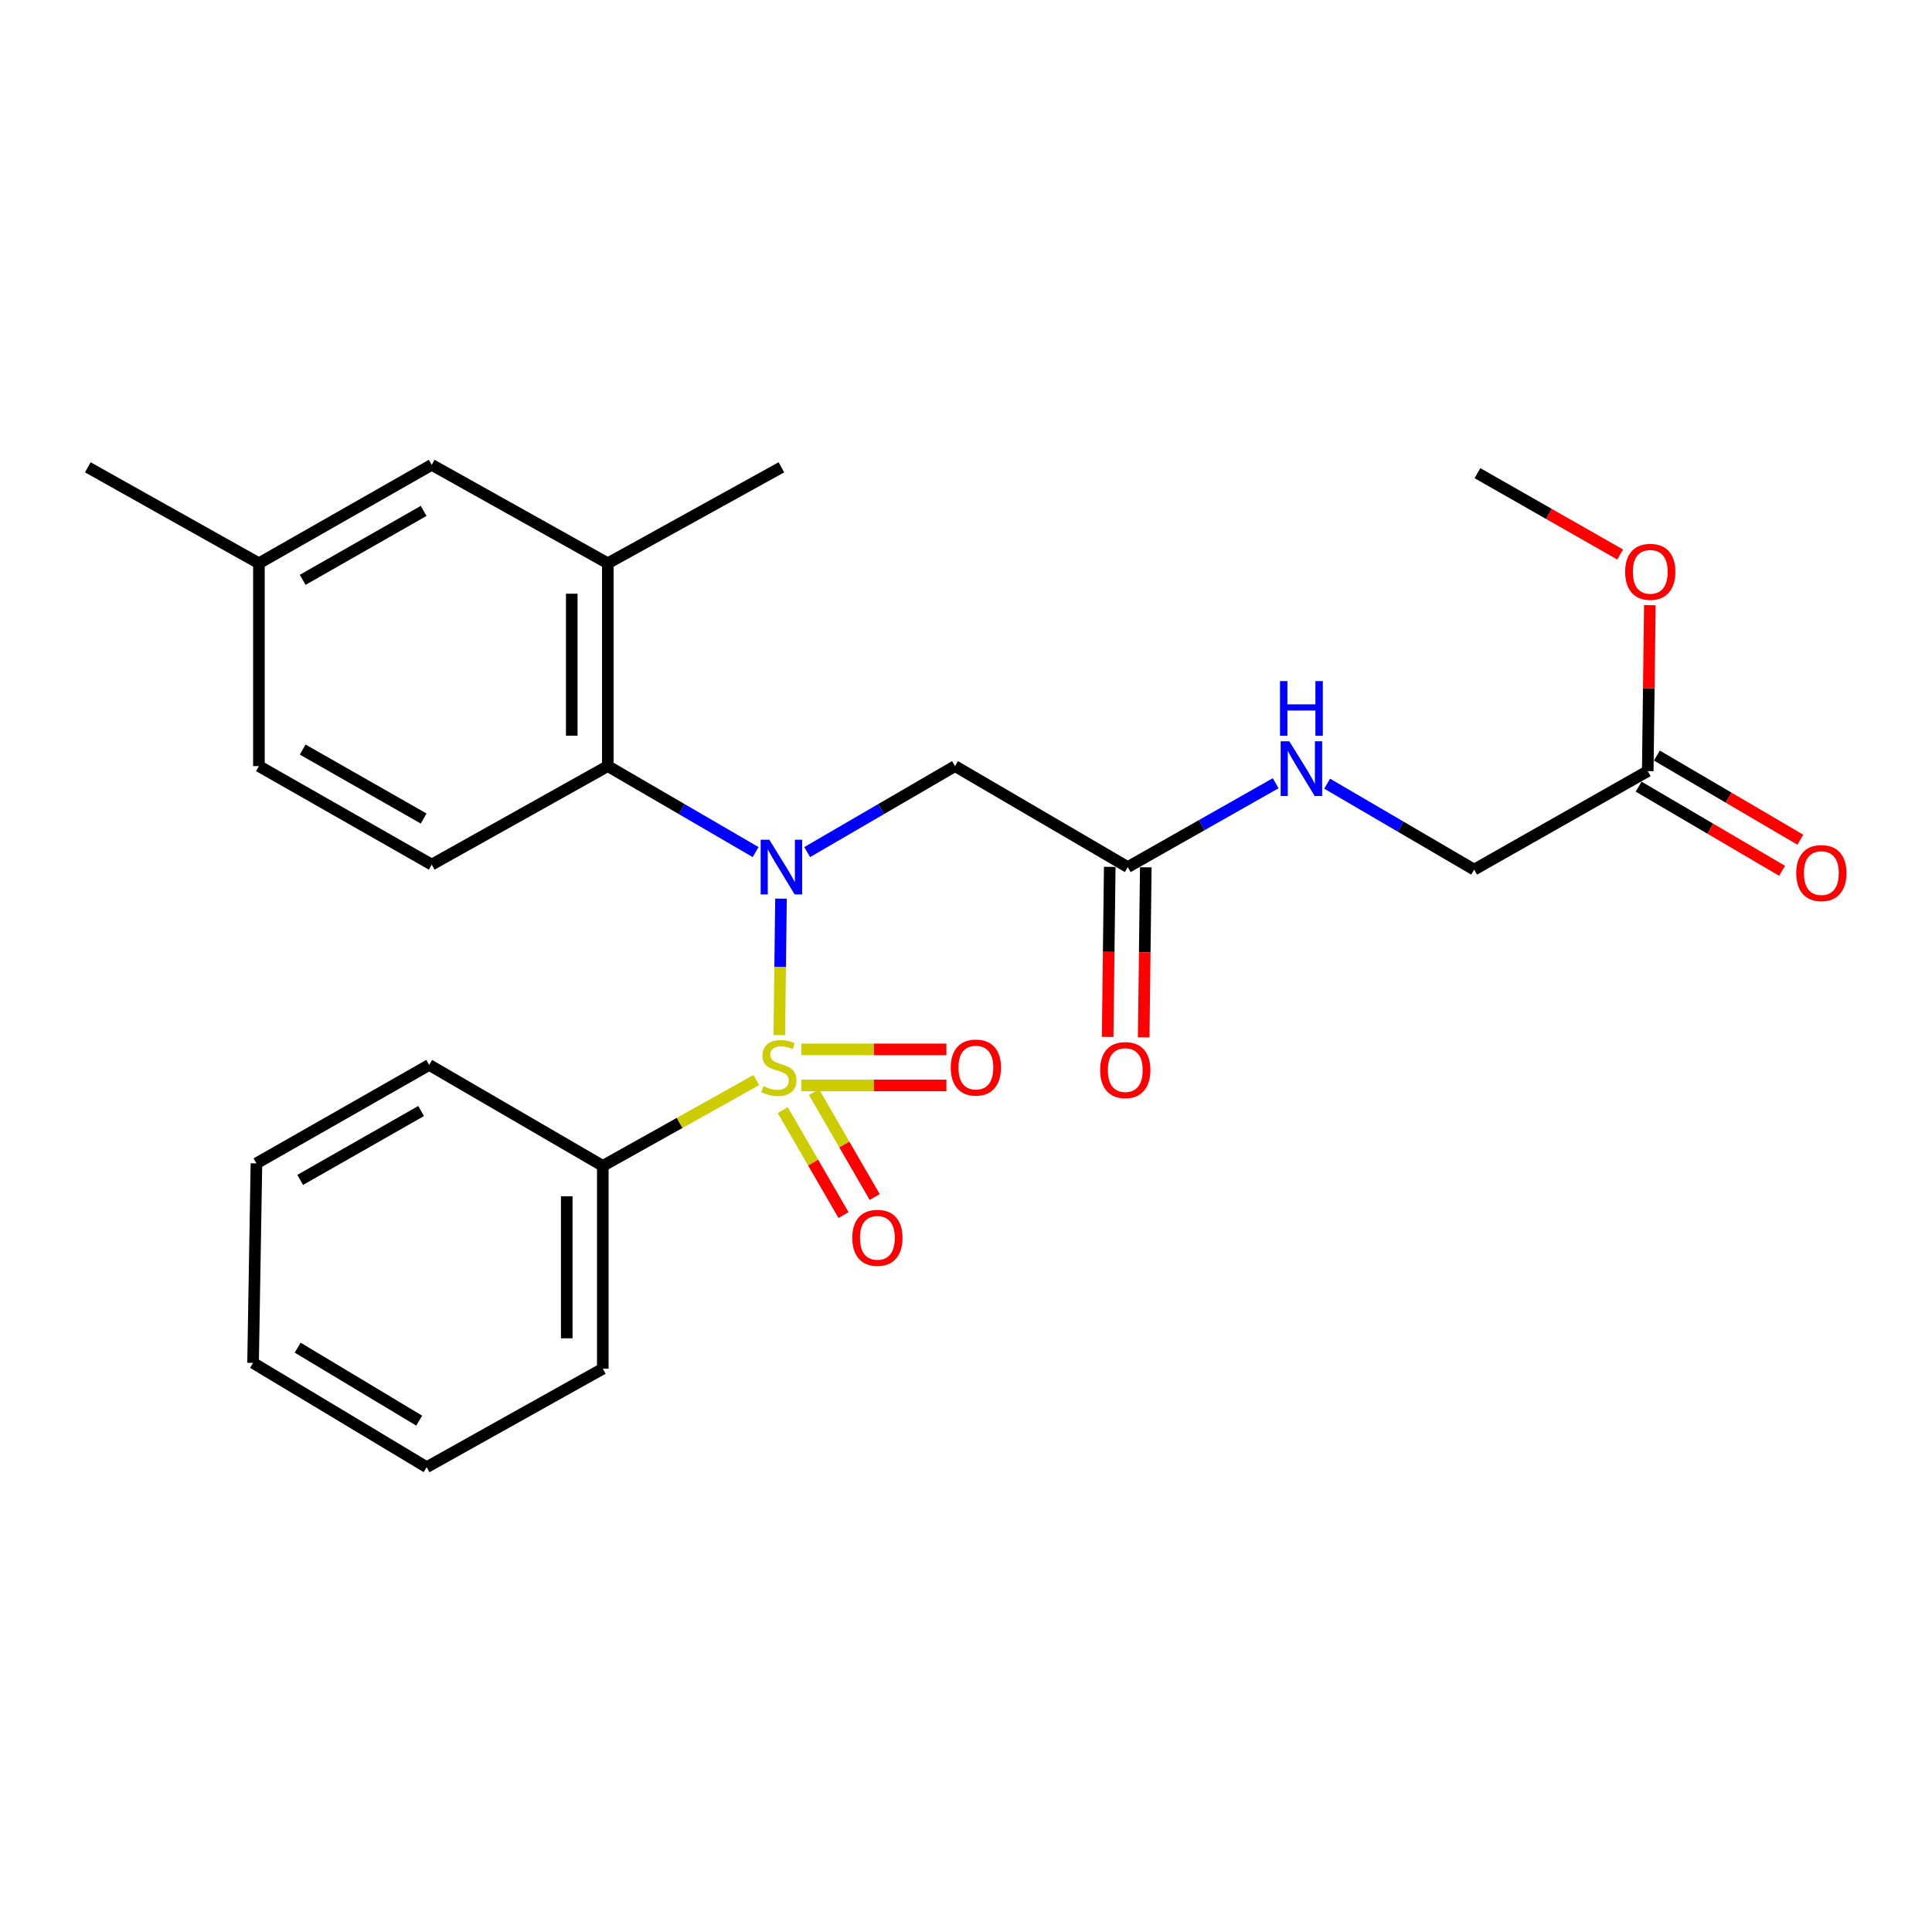 <?xml version='1.0' encoding='iso-8859-1'?>
<svg version='1.1' baseProfile='full'
              xmlns='http://www.w3.org/2000/svg'
                      xmlns:rdkit='http://www.rdkit.org/xml'
                      xmlns:xlink='http://www.w3.org/1999/xlink'
                  xml:space='preserve'
width='1000px' height='1000px' viewBox='0 0 1000 1000'>
<!-- END OF HEADER -->
<rect style='opacity:1.0;fill:#FFFFFF;stroke:none' width='1000' height='1000' x='0' y='0'> </rect>
<path class='bond-0' d='M 403.358,535.777 L 403.803,500.454' style='fill:none;fill-rule:evenodd;stroke:#CCCC00;stroke-width:6px;stroke-linecap:butt;stroke-linejoin:miter;stroke-opacity:1' />
<path class='bond-0' d='M 403.803,500.454 L 404.248,465.131' style='fill:none;fill-rule:evenodd;stroke:#0000FF;stroke-width:6px;stroke-linecap:butt;stroke-linejoin:miter;stroke-opacity:1' />
<path class='bond-5' d='M 414.777,561.818 L 452.314,561.818' style='fill:none;fill-rule:evenodd;stroke:#CCCC00;stroke-width:6px;stroke-linecap:butt;stroke-linejoin:miter;stroke-opacity:1' />
<path class='bond-5' d='M 452.314,561.818 L 489.852,561.818' style='fill:none;fill-rule:evenodd;stroke:#FF0000;stroke-width:6px;stroke-linecap:butt;stroke-linejoin:miter;stroke-opacity:1' />
<path class='bond-5' d='M 414.777,543.161 L 452.314,543.161' style='fill:none;fill-rule:evenodd;stroke:#CCCC00;stroke-width:6px;stroke-linecap:butt;stroke-linejoin:miter;stroke-opacity:1' />
<path class='bond-5' d='M 452.314,543.161 L 489.852,543.161' style='fill:none;fill-rule:evenodd;stroke:#FF0000;stroke-width:6px;stroke-linecap:butt;stroke-linejoin:miter;stroke-opacity:1' />
<path class='bond-6' d='M 405.155,574.586 L 420.874,601.755' style='fill:none;fill-rule:evenodd;stroke:#CCCC00;stroke-width:6px;stroke-linecap:butt;stroke-linejoin:miter;stroke-opacity:1' />
<path class='bond-6' d='M 420.874,601.755 L 436.593,628.924' style='fill:none;fill-rule:evenodd;stroke:#FF0000;stroke-width:6px;stroke-linecap:butt;stroke-linejoin:miter;stroke-opacity:1' />
<path class='bond-6' d='M 421.304,565.243 L 437.023,592.412' style='fill:none;fill-rule:evenodd;stroke:#CCCC00;stroke-width:6px;stroke-linecap:butt;stroke-linejoin:miter;stroke-opacity:1' />
<path class='bond-6' d='M 437.023,592.412 L 452.742,619.581' style='fill:none;fill-rule:evenodd;stroke:#FF0000;stroke-width:6px;stroke-linecap:butt;stroke-linejoin:miter;stroke-opacity:1' />
<path class='bond-7' d='M 391.457,559.028 L 351.732,581.247' style='fill:none;fill-rule:evenodd;stroke:#CCCC00;stroke-width:6px;stroke-linecap:butt;stroke-linejoin:miter;stroke-opacity:1' />
<path class='bond-7' d='M 351.732,581.247 L 312.006,603.466' style='fill:none;fill-rule:evenodd;stroke:#000000;stroke-width:6px;stroke-linecap:butt;stroke-linejoin:miter;stroke-opacity:1' />
<path class='bond-1' d='M 391.115,441.038 L 352.856,418.786' style='fill:none;fill-rule:evenodd;stroke:#0000FF;stroke-width:6px;stroke-linecap:butt;stroke-linejoin:miter;stroke-opacity:1' />
<path class='bond-1' d='M 352.856,418.786 L 314.598,396.534' style='fill:none;fill-rule:evenodd;stroke:#000000;stroke-width:6px;stroke-linecap:butt;stroke-linejoin:miter;stroke-opacity:1' />
<path class='bond-2' d='M 417.793,441.039 L 456.056,418.787' style='fill:none;fill-rule:evenodd;stroke:#0000FF;stroke-width:6px;stroke-linecap:butt;stroke-linejoin:miter;stroke-opacity:1' />
<path class='bond-2' d='M 456.056,418.787 L 494.32,396.534' style='fill:none;fill-rule:evenodd;stroke:#000000;stroke-width:6px;stroke-linecap:butt;stroke-linejoin:miter;stroke-opacity:1' />
<path class='bond-3' d='M 314.598,396.534 L 314.598,291.556' style='fill:none;fill-rule:evenodd;stroke:#000000;stroke-width:6px;stroke-linecap:butt;stroke-linejoin:miter;stroke-opacity:1' />
<path class='bond-3' d='M 295.94,380.788 L 295.94,307.302' style='fill:none;fill-rule:evenodd;stroke:#000000;stroke-width:6px;stroke-linecap:butt;stroke-linejoin:miter;stroke-opacity:1' />
<path class='bond-8' d='M 314.598,396.534 L 223.456,447.521' style='fill:none;fill-rule:evenodd;stroke:#000000;stroke-width:6px;stroke-linecap:butt;stroke-linejoin:miter;stroke-opacity:1' />
<path class='bond-4' d='M 494.32,396.534 L 583.73,448.796' style='fill:none;fill-rule:evenodd;stroke:#000000;stroke-width:6px;stroke-linecap:butt;stroke-linejoin:miter;stroke-opacity:1' />
<path class='bond-11' d='M 314.598,291.556 L 223.456,240.59' style='fill:none;fill-rule:evenodd;stroke:#000000;stroke-width:6px;stroke-linecap:butt;stroke-linejoin:miter;stroke-opacity:1' />
<path class='bond-18' d='M 314.598,291.556 L 404.454,241.875' style='fill:none;fill-rule:evenodd;stroke:#000000;stroke-width:6px;stroke-linecap:butt;stroke-linejoin:miter;stroke-opacity:1' />
<path class='bond-10' d='M 583.73,448.796 L 622.007,427.095' style='fill:none;fill-rule:evenodd;stroke:#000000;stroke-width:6px;stroke-linecap:butt;stroke-linejoin:miter;stroke-opacity:1' />
<path class='bond-10' d='M 622.007,427.095 L 660.284,405.394' style='fill:none;fill-rule:evenodd;stroke:#0000FF;stroke-width:6px;stroke-linecap:butt;stroke-linejoin:miter;stroke-opacity:1' />
<path class='bond-12' d='M 574.402,448.681 L 573.859,492.703' style='fill:none;fill-rule:evenodd;stroke:#000000;stroke-width:6px;stroke-linecap:butt;stroke-linejoin:miter;stroke-opacity:1' />
<path class='bond-12' d='M 573.859,492.703 L 573.316,536.725' style='fill:none;fill-rule:evenodd;stroke:#FF0000;stroke-width:6px;stroke-linecap:butt;stroke-linejoin:miter;stroke-opacity:1' />
<path class='bond-12' d='M 593.058,448.911 L 592.515,492.933' style='fill:none;fill-rule:evenodd;stroke:#000000;stroke-width:6px;stroke-linecap:butt;stroke-linejoin:miter;stroke-opacity:1' />
<path class='bond-12' d='M 592.515,492.933 L 591.972,536.955' style='fill:none;fill-rule:evenodd;stroke:#FF0000;stroke-width:6px;stroke-linecap:butt;stroke-linejoin:miter;stroke-opacity:1' />
<path class='bond-19' d='M 312.006,603.466 L 312.006,708.444' style='fill:none;fill-rule:evenodd;stroke:#000000;stroke-width:6px;stroke-linecap:butt;stroke-linejoin:miter;stroke-opacity:1' />
<path class='bond-19' d='M 293.349,619.212 L 293.349,692.698' style='fill:none;fill-rule:evenodd;stroke:#000000;stroke-width:6px;stroke-linecap:butt;stroke-linejoin:miter;stroke-opacity:1' />
<path class='bond-20' d='M 312.006,603.466 L 222.15,551.204' style='fill:none;fill-rule:evenodd;stroke:#000000;stroke-width:6px;stroke-linecap:butt;stroke-linejoin:miter;stroke-opacity:1' />
<path class='bond-15' d='M 223.456,447.521 L 134.015,396.534' style='fill:none;fill-rule:evenodd;stroke:#000000;stroke-width:6px;stroke-linecap:butt;stroke-linejoin:miter;stroke-opacity:1' />
<path class='bond-15' d='M 219.28,423.664 L 156.671,387.974' style='fill:none;fill-rule:evenodd;stroke:#000000;stroke-width:6px;stroke-linecap:butt;stroke-linejoin:miter;stroke-opacity:1' />
<path class='bond-9' d='M 852.873,399.126 L 763.017,450.112' style='fill:none;fill-rule:evenodd;stroke:#000000;stroke-width:6px;stroke-linecap:butt;stroke-linejoin:miter;stroke-opacity:1' />
<path class='bond-13' d='M 848.154,407.173 L 885.28,428.946' style='fill:none;fill-rule:evenodd;stroke:#000000;stroke-width:6px;stroke-linecap:butt;stroke-linejoin:miter;stroke-opacity:1' />
<path class='bond-13' d='M 885.28,428.946 L 922.406,450.718' style='fill:none;fill-rule:evenodd;stroke:#FF0000;stroke-width:6px;stroke-linecap:butt;stroke-linejoin:miter;stroke-opacity:1' />
<path class='bond-13' d='M 857.592,391.079 L 894.718,412.852' style='fill:none;fill-rule:evenodd;stroke:#000000;stroke-width:6px;stroke-linecap:butt;stroke-linejoin:miter;stroke-opacity:1' />
<path class='bond-13' d='M 894.718,412.852 L 931.844,434.624' style='fill:none;fill-rule:evenodd;stroke:#FF0000;stroke-width:6px;stroke-linecap:butt;stroke-linejoin:miter;stroke-opacity:1' />
<path class='bond-17' d='M 852.873,399.126 L 853.412,356.178' style='fill:none;fill-rule:evenodd;stroke:#000000;stroke-width:6px;stroke-linecap:butt;stroke-linejoin:miter;stroke-opacity:1' />
<path class='bond-17' d='M 853.412,356.178 L 853.951,313.229' style='fill:none;fill-rule:evenodd;stroke:#FF0000;stroke-width:6px;stroke-linecap:butt;stroke-linejoin:miter;stroke-opacity:1' />
<path class='bond-14' d='M 686.936,405.633 L 724.977,427.873' style='fill:none;fill-rule:evenodd;stroke:#0000FF;stroke-width:6px;stroke-linecap:butt;stroke-linejoin:miter;stroke-opacity:1' />
<path class='bond-14' d='M 724.977,427.873 L 763.017,450.112' style='fill:none;fill-rule:evenodd;stroke:#000000;stroke-width:6px;stroke-linecap:butt;stroke-linejoin:miter;stroke-opacity:1' />
<path class='bond-27' d='M 223.456,240.59 L 134.015,291.556' style='fill:none;fill-rule:evenodd;stroke:#000000;stroke-width:6px;stroke-linecap:butt;stroke-linejoin:miter;stroke-opacity:1' />
<path class='bond-27' d='M 219.277,264.445 L 156.668,300.121' style='fill:none;fill-rule:evenodd;stroke:#000000;stroke-width:6px;stroke-linecap:butt;stroke-linejoin:miter;stroke-opacity:1' />
<path class='bond-16' d='M 134.015,396.534 L 134.015,291.556' style='fill:none;fill-rule:evenodd;stroke:#000000;stroke-width:6px;stroke-linecap:butt;stroke-linejoin:miter;stroke-opacity:1' />
<path class='bond-21' d='M 134.015,291.556 L 45.455,241.875' style='fill:none;fill-rule:evenodd;stroke:#000000;stroke-width:6px;stroke-linecap:butt;stroke-linejoin:miter;stroke-opacity:1' />
<path class='bond-22' d='M 838.595,287.012 L 801.661,265.962' style='fill:none;fill-rule:evenodd;stroke:#FF0000;stroke-width:6px;stroke-linecap:butt;stroke-linejoin:miter;stroke-opacity:1' />
<path class='bond-22' d='M 801.661,265.962 L 764.728,244.912' style='fill:none;fill-rule:evenodd;stroke:#000000;stroke-width:6px;stroke-linecap:butt;stroke-linejoin:miter;stroke-opacity:1' />
<path class='bond-23' d='M 312.006,708.444 L 220.844,759.41' style='fill:none;fill-rule:evenodd;stroke:#000000;stroke-width:6px;stroke-linecap:butt;stroke-linejoin:miter;stroke-opacity:1' />
<path class='bond-24' d='M 222.15,551.204 L 132.73,602.16' style='fill:none;fill-rule:evenodd;stroke:#000000;stroke-width:6px;stroke-linecap:butt;stroke-linejoin:miter;stroke-opacity:1' />
<path class='bond-24' d='M 217.974,575.058 L 155.38,610.726' style='fill:none;fill-rule:evenodd;stroke:#000000;stroke-width:6px;stroke-linecap:butt;stroke-linejoin:miter;stroke-opacity:1' />
<path class='bond-26' d='M 220.844,759.41 L 130.988,705.438' style='fill:none;fill-rule:evenodd;stroke:#000000;stroke-width:6px;stroke-linecap:butt;stroke-linejoin:miter;stroke-opacity:1' />
<path class='bond-26' d='M 216.973,735.32 L 154.073,697.54' style='fill:none;fill-rule:evenodd;stroke:#000000;stroke-width:6px;stroke-linecap:butt;stroke-linejoin:miter;stroke-opacity:1' />
<path class='bond-25' d='M 132.73,602.16 L 130.988,705.438' style='fill:none;fill-rule:evenodd;stroke:#000000;stroke-width:6px;stroke-linecap:butt;stroke-linejoin:miter;stroke-opacity:1' />
<path  class='atom-0' d='M 395.148 562.209
Q 395.468 562.329, 396.788 562.889
Q 398.108 563.449, 399.548 563.809
Q 401.028 564.129, 402.468 564.129
Q 405.148 564.129, 406.708 562.849
Q 408.268 561.529, 408.268 559.249
Q 408.268 557.689, 407.468 556.729
Q 406.708 555.769, 405.508 555.249
Q 404.308 554.729, 402.308 554.129
Q 399.788 553.369, 398.268 552.649
Q 396.788 551.929, 395.708 550.409
Q 394.668 548.889, 394.668 546.329
Q 394.668 542.769, 397.068 540.569
Q 399.508 538.369, 404.308 538.369
Q 407.588 538.369, 411.308 539.929
L 410.388 543.009
Q 406.988 541.609, 404.428 541.609
Q 401.668 541.609, 400.148 542.769
Q 398.628 543.889, 398.668 545.849
Q 398.668 547.369, 399.428 548.289
Q 400.228 549.209, 401.348 549.729
Q 402.508 550.249, 404.428 550.849
Q 406.988 551.649, 408.508 552.449
Q 410.028 553.249, 411.108 554.889
Q 412.228 556.489, 412.228 559.249
Q 412.228 563.169, 409.588 565.289
Q 406.988 567.369, 402.628 567.369
Q 400.108 567.369, 398.188 566.809
Q 396.308 566.289, 394.068 565.369
L 395.148 562.209
' fill='#CCCC00'/>
<path  class='atom-1' d='M 398.194 434.636
L 407.474 449.636
Q 408.394 451.116, 409.874 453.796
Q 411.354 456.476, 411.434 456.636
L 411.434 434.636
L 415.194 434.636
L 415.194 462.956
L 411.314 462.956
L 401.354 446.556
Q 400.194 444.636, 398.954 442.436
Q 397.754 440.236, 397.394 439.556
L 397.394 462.956
L 393.714 462.956
L 393.714 434.636
L 398.194 434.636
' fill='#0000FF'/>
<path  class='atom-6' d='M 492.11 552.569
Q 492.11 545.769, 495.47 541.969
Q 498.83 538.169, 505.11 538.169
Q 511.39 538.169, 514.75 541.969
Q 518.11 545.769, 518.11 552.569
Q 518.11 559.449, 514.71 563.369
Q 511.31 567.249, 505.11 567.249
Q 498.87 567.249, 495.47 563.369
Q 492.11 559.489, 492.11 552.569
M 505.11 564.049
Q 509.43 564.049, 511.75 561.169
Q 514.11 558.249, 514.11 552.569
Q 514.11 547.009, 511.75 544.209
Q 509.43 541.369, 505.11 541.369
Q 500.79 541.369, 498.43 544.169
Q 496.11 546.969, 496.11 552.569
Q 496.11 558.289, 498.43 561.169
Q 500.79 564.049, 505.11 564.049
' fill='#FF0000'/>
<path  class='atom-7' d='M 441.134 640.694
Q 441.134 633.894, 444.494 630.094
Q 447.854 626.294, 454.134 626.294
Q 460.414 626.294, 463.774 630.094
Q 467.134 633.894, 467.134 640.694
Q 467.134 647.574, 463.734 651.494
Q 460.334 655.374, 454.134 655.374
Q 447.894 655.374, 444.494 651.494
Q 441.134 647.614, 441.134 640.694
M 454.134 652.174
Q 458.454 652.174, 460.774 649.294
Q 463.134 646.374, 463.134 640.694
Q 463.134 635.134, 460.774 632.334
Q 458.454 629.494, 454.134 629.494
Q 449.814 629.494, 447.454 632.294
Q 445.134 635.094, 445.134 640.694
Q 445.134 646.414, 447.454 649.294
Q 449.814 652.174, 454.134 652.174
' fill='#FF0000'/>
<path  class='atom-11' d='M 667.347 383.68
L 676.627 398.68
Q 677.547 400.16, 679.027 402.84
Q 680.507 405.52, 680.587 405.68
L 680.587 383.68
L 684.347 383.68
L 684.347 412
L 680.467 412
L 670.507 395.6
Q 669.347 393.68, 668.107 391.48
Q 666.907 389.28, 666.547 388.6
L 666.547 412
L 662.867 412
L 662.867 383.68
L 667.347 383.68
' fill='#0000FF'/>
<path  class='atom-11' d='M 662.527 352.528
L 666.367 352.528
L 666.367 364.568
L 680.847 364.568
L 680.847 352.528
L 684.687 352.528
L 684.687 380.848
L 680.847 380.848
L 680.847 367.768
L 666.367 367.768
L 666.367 380.848
L 662.527 380.848
L 662.527 352.528
' fill='#0000FF'/>
<path  class='atom-13' d='M 569.435 553.865
Q 569.435 547.065, 572.795 543.265
Q 576.155 539.465, 582.435 539.465
Q 588.715 539.465, 592.075 543.265
Q 595.435 547.065, 595.435 553.865
Q 595.435 560.745, 592.035 564.665
Q 588.635 568.545, 582.435 568.545
Q 576.195 568.545, 572.795 564.665
Q 569.435 560.785, 569.435 553.865
M 582.435 565.345
Q 586.755 565.345, 589.075 562.465
Q 591.435 559.545, 591.435 553.865
Q 591.435 548.305, 589.075 545.505
Q 586.755 542.665, 582.435 542.665
Q 578.115 542.665, 575.755 545.465
Q 573.435 548.265, 573.435 553.865
Q 573.435 559.585, 575.755 562.465
Q 578.115 565.345, 582.435 565.345
' fill='#FF0000'/>
<path  class='atom-14' d='M 929.729 451.903
Q 929.729 445.103, 933.089 441.303
Q 936.449 437.503, 942.729 437.503
Q 949.009 437.503, 952.369 441.303
Q 955.729 445.103, 955.729 451.903
Q 955.729 458.783, 952.329 462.703
Q 948.929 466.583, 942.729 466.583
Q 936.489 466.583, 933.089 462.703
Q 929.729 458.823, 929.729 451.903
M 942.729 463.383
Q 947.049 463.383, 949.369 460.503
Q 951.729 457.583, 951.729 451.903
Q 951.729 446.343, 949.369 443.543
Q 947.049 440.703, 942.729 440.703
Q 938.409 440.703, 936.049 443.503
Q 933.729 446.303, 933.729 451.903
Q 933.729 457.623, 936.049 460.503
Q 938.409 463.383, 942.729 463.383
' fill='#FF0000'/>
<path  class='atom-18' d='M 841.169 295.968
Q 841.169 289.168, 844.529 285.368
Q 847.889 281.568, 854.169 281.568
Q 860.449 281.568, 863.809 285.368
Q 867.169 289.168, 867.169 295.968
Q 867.169 302.848, 863.769 306.768
Q 860.369 310.648, 854.169 310.648
Q 847.929 310.648, 844.529 306.768
Q 841.169 302.888, 841.169 295.968
M 854.169 307.448
Q 858.489 307.448, 860.809 304.568
Q 863.169 301.648, 863.169 295.968
Q 863.169 290.408, 860.809 287.608
Q 858.489 284.768, 854.169 284.768
Q 849.849 284.768, 847.489 287.568
Q 845.169 290.368, 845.169 295.968
Q 845.169 301.688, 847.489 304.568
Q 849.849 307.448, 854.169 307.448
' fill='#FF0000'/>
</svg>
